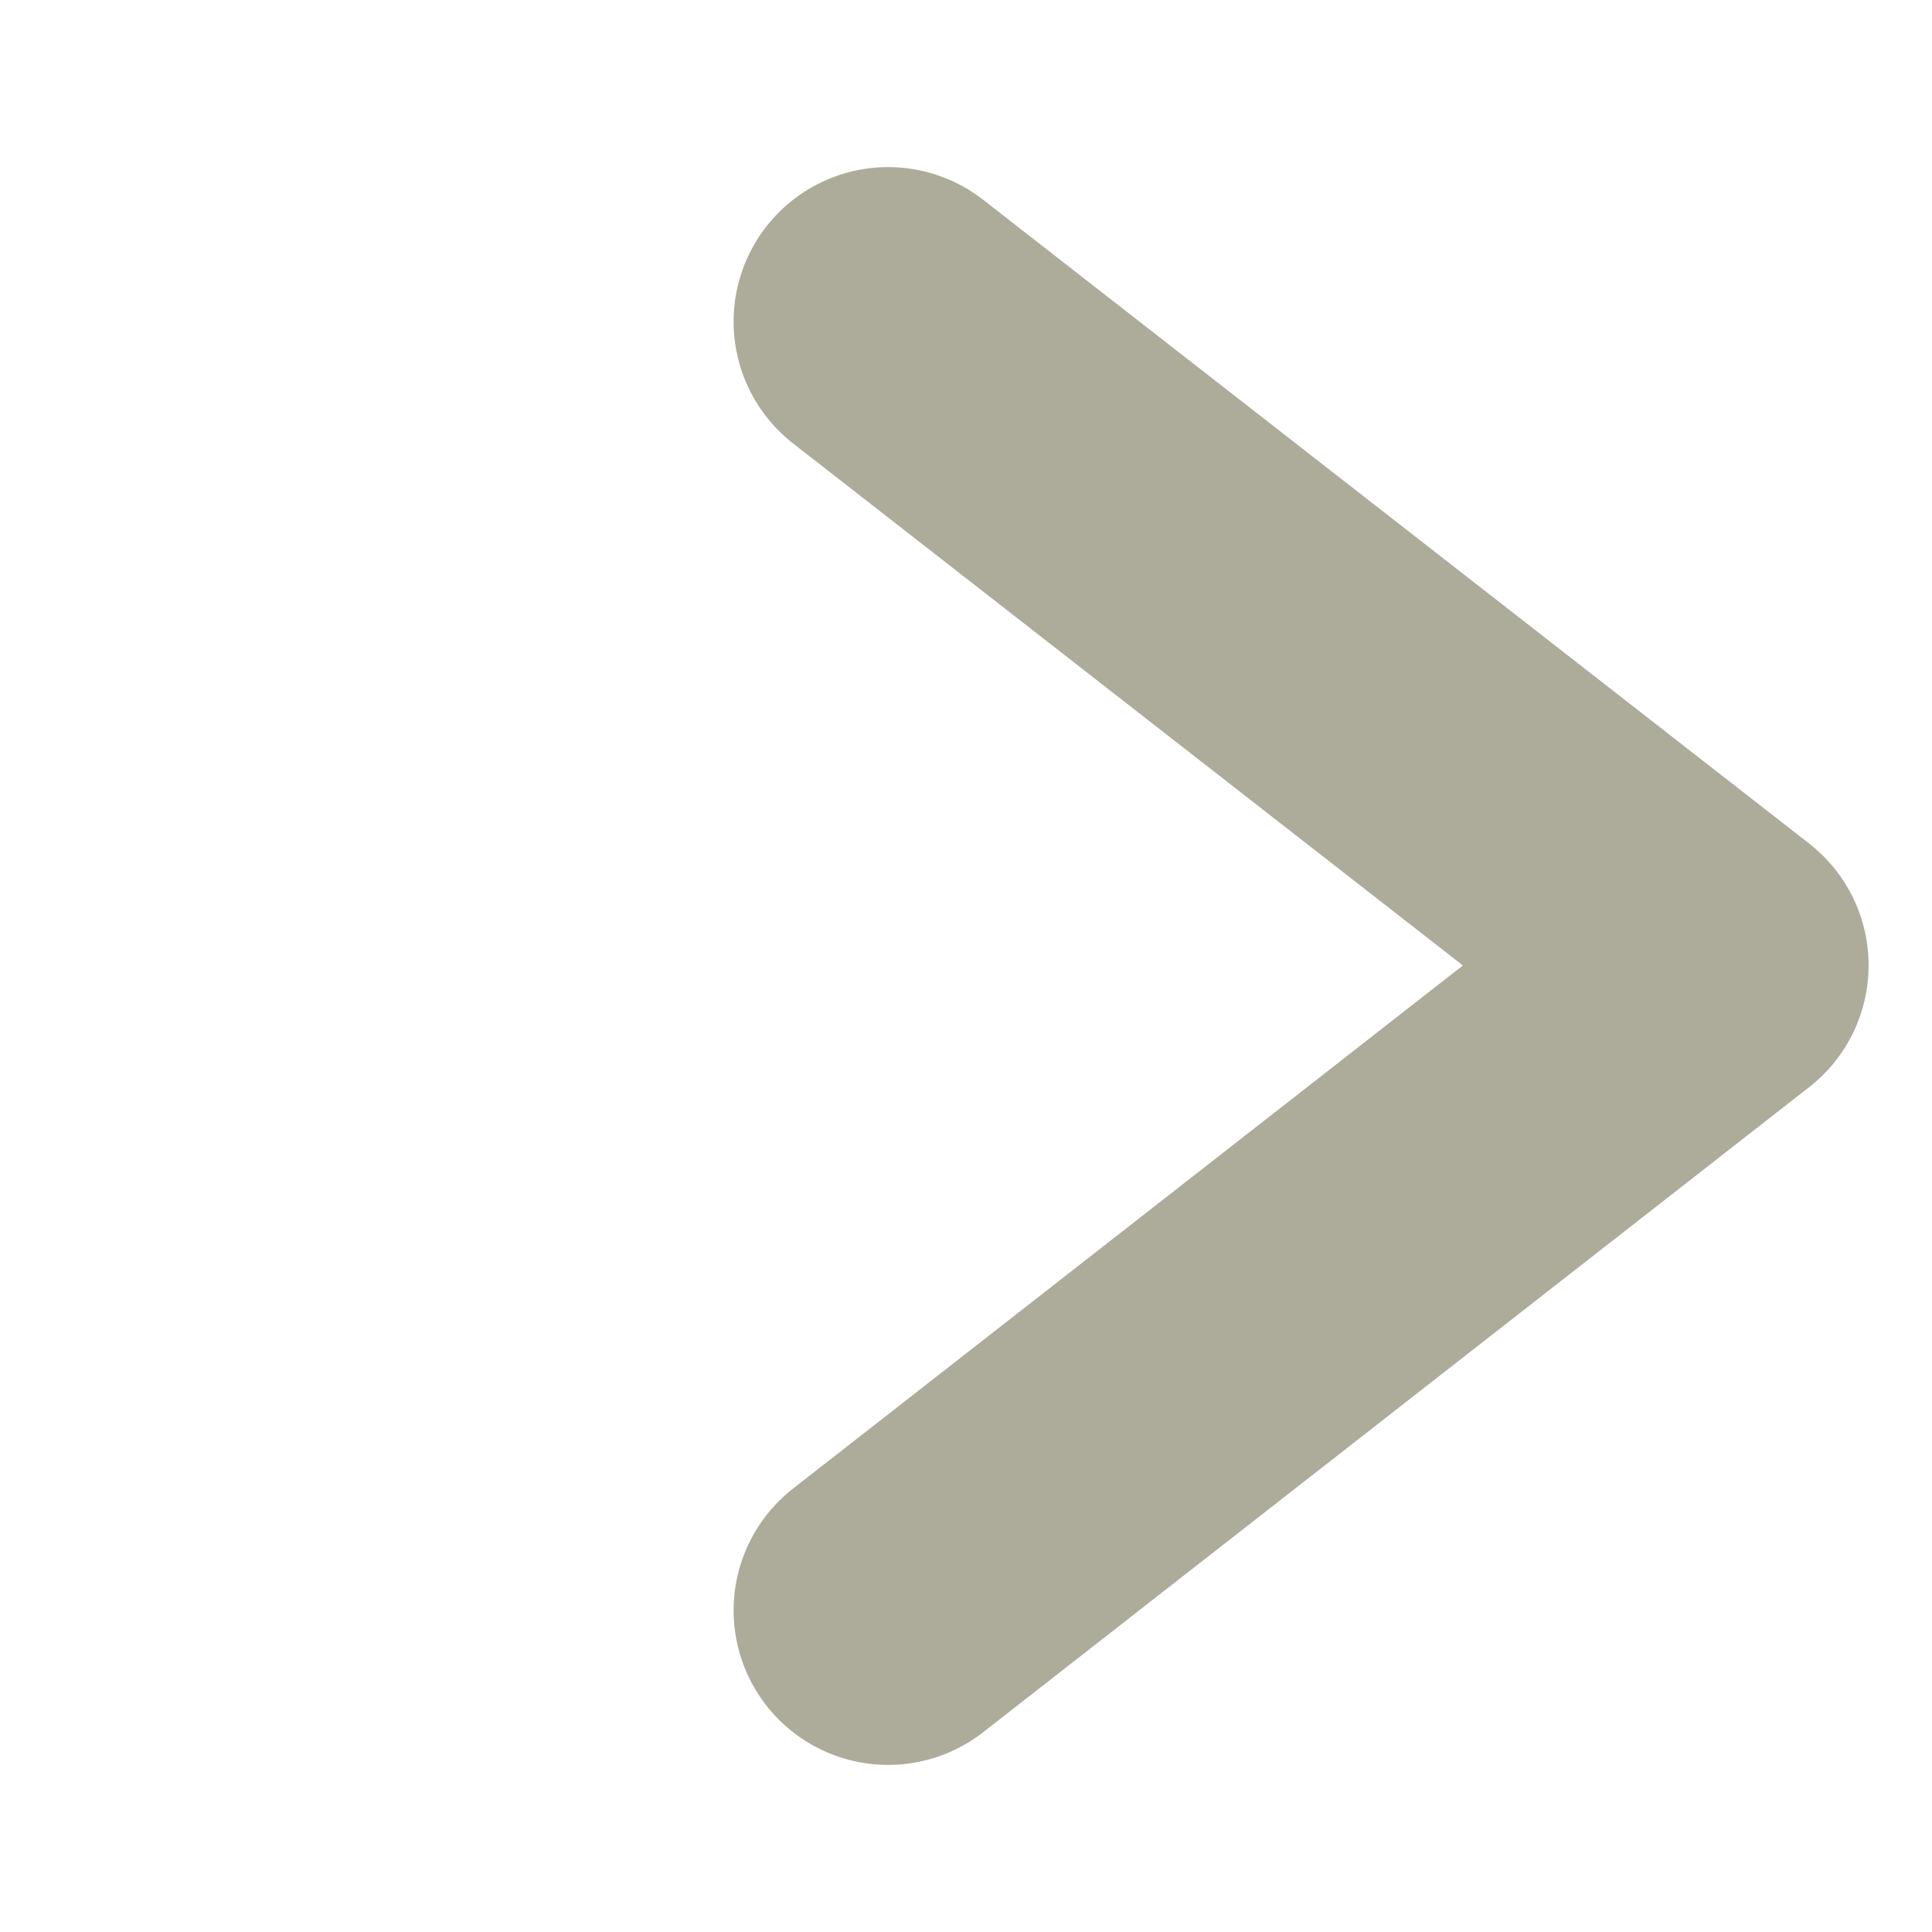 <svg xmlns="http://www.w3.org/2000/svg" width="6.252" height="6.252" viewBox="0 0 6.252 6.252">
  <path id="パス_12500" data-name="パス 12500" d="M-1,1.949l-.417-3.363L1.949-1" transform="translate(3.545 3.126) rotate(135)" fill="none" stroke="#adab9a" stroke-linecap="round" stroke-linejoin="round" stroke-width="1"/>
</svg>
